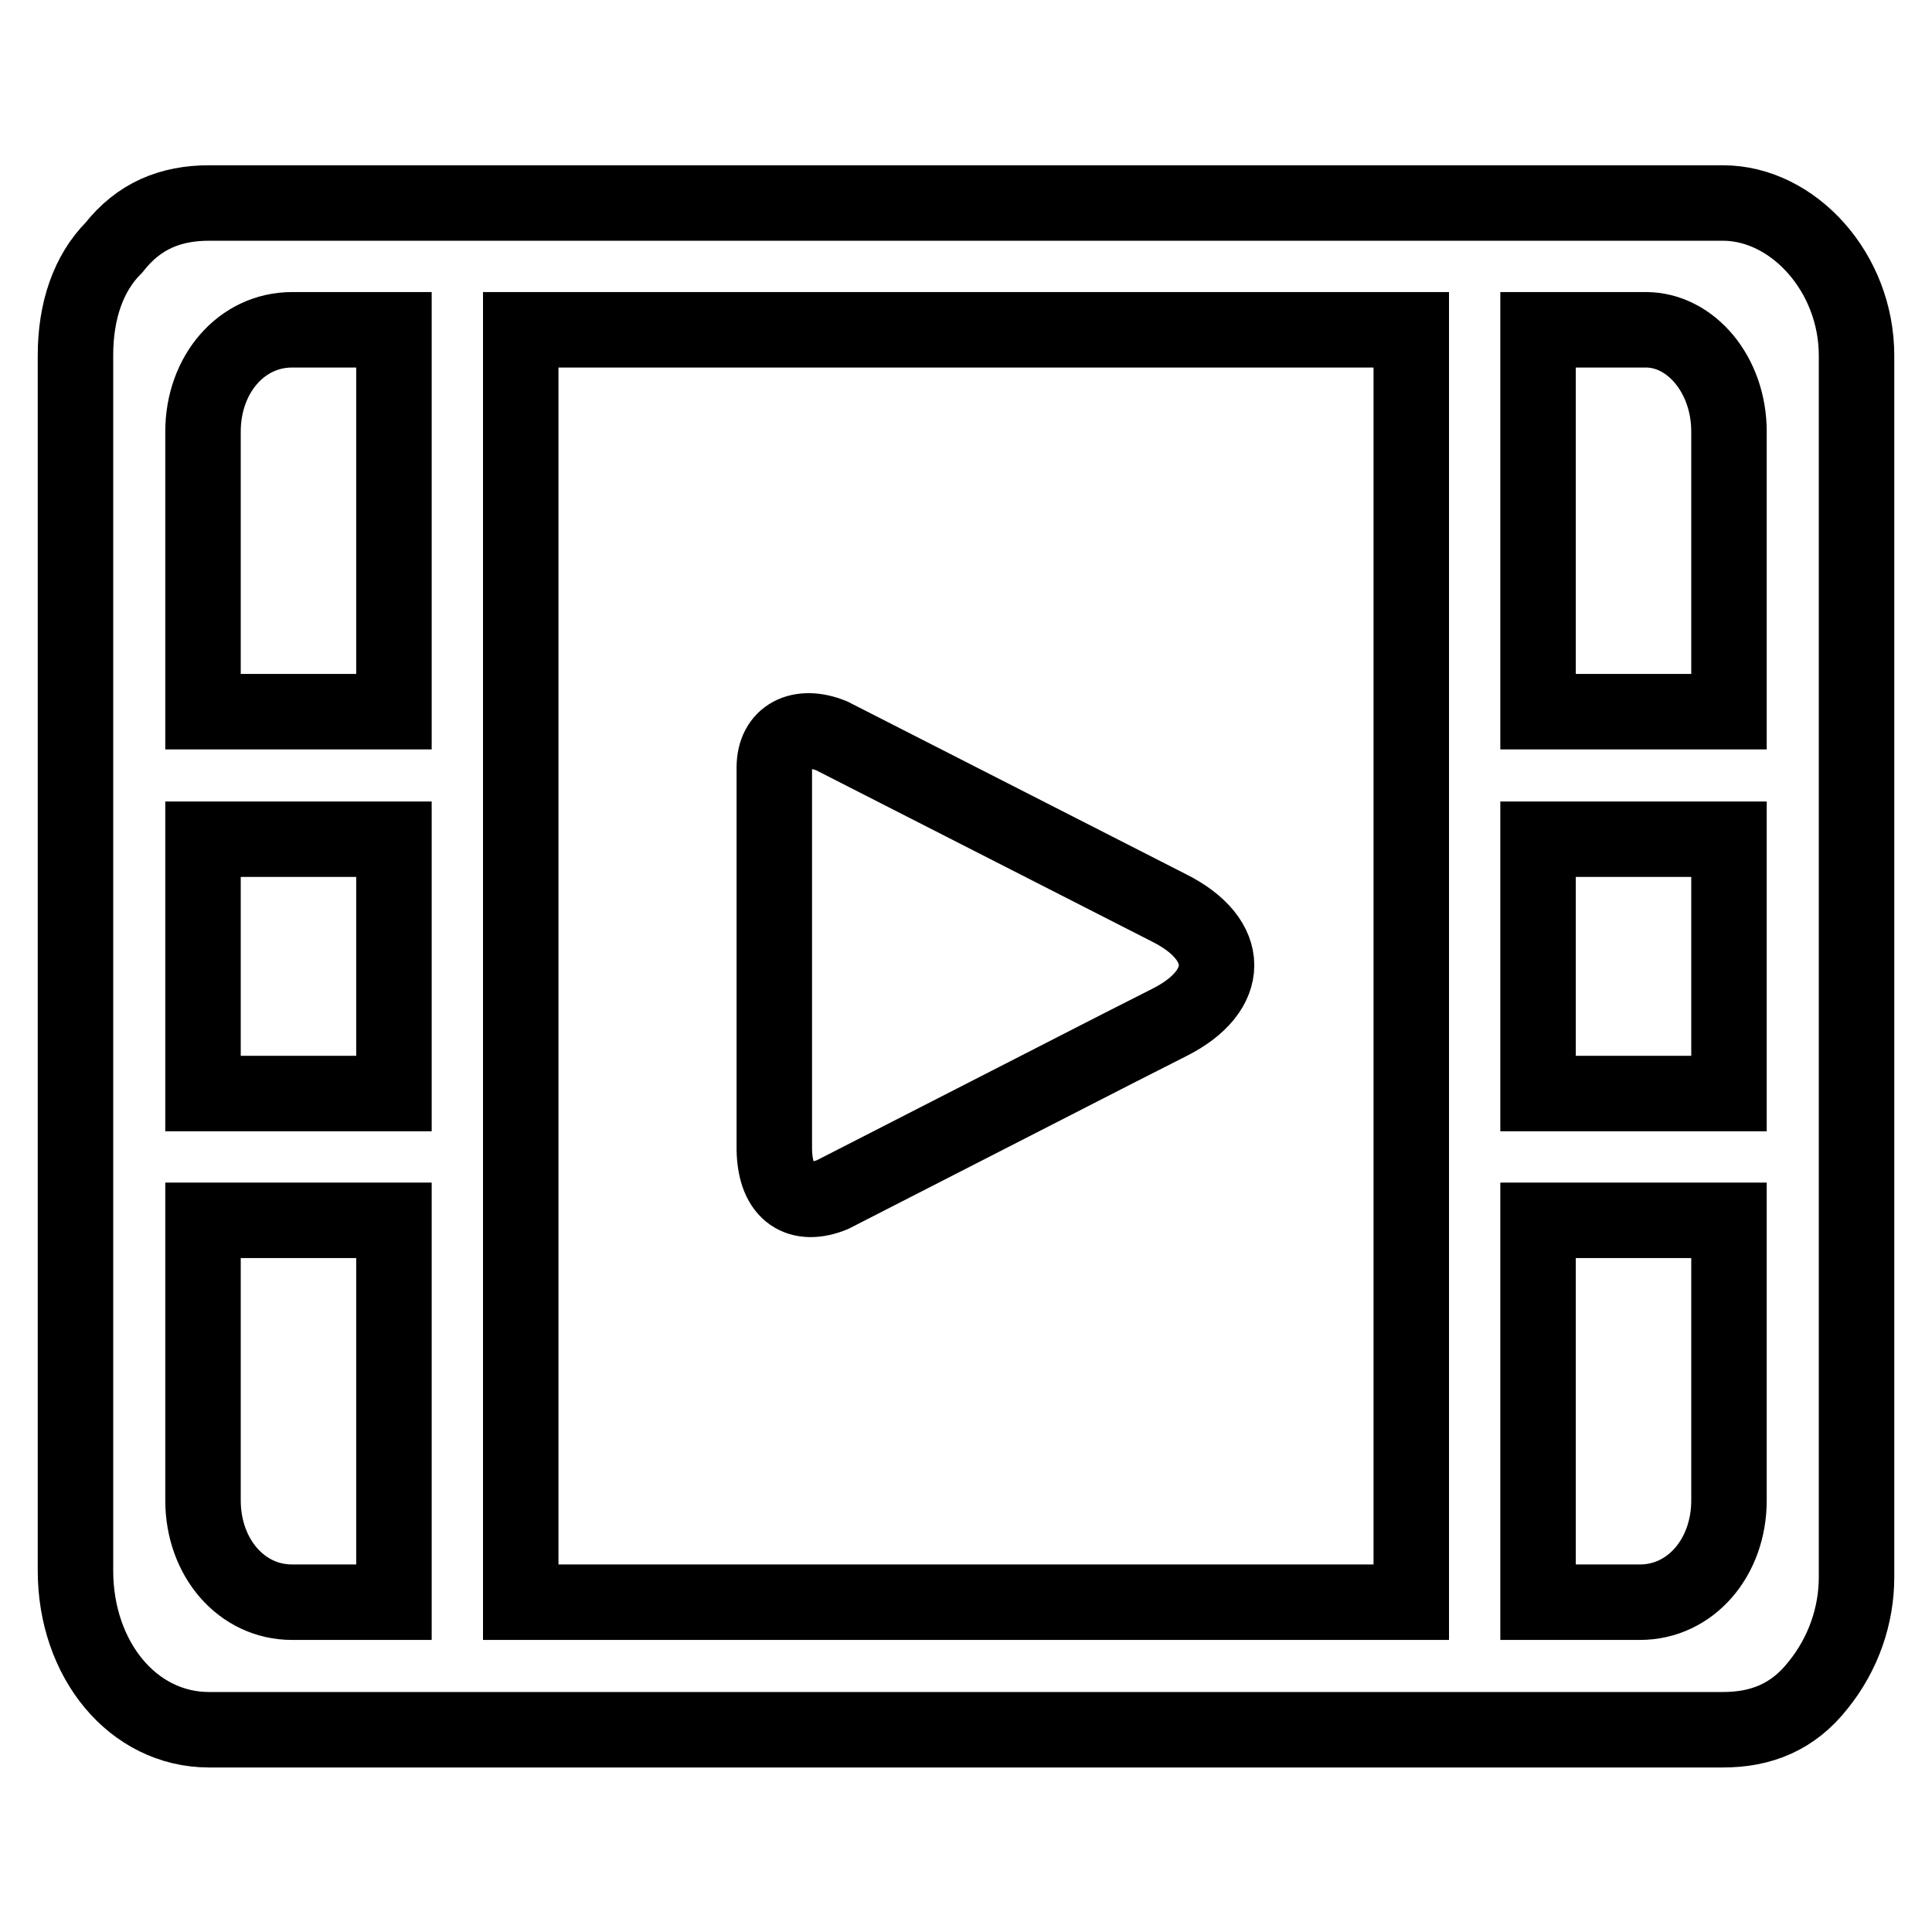 <?xml version="1.0" encoding="utf-8"?>
<!-- Svg Vector Icons : http://www.onlinewebfonts.com/icon -->
<!DOCTYPE svg PUBLIC "-//W3C//DTD SVG 1.1//EN" "http://www.w3.org/Graphics/SVG/1.1/DTD/svg11.dtd">
<svg version="1.1" xmlns="http://www.w3.org/2000/svg" xmlns:xlink="http://www.w3.org/1999/xlink" x="0px" y="0px" viewBox="0 0 256 256" enable-background="new 0 0 256 256" xml:space="preserve">
<g> <path stroke-width="10" fill-opacity="0" stroke="#000000"  d="M228.3,26.9H27.7c-5.1,0-9.3,1.7-12.6,5.9c-3.4,3.4-5.1,8.4-5.1,14.3v161c0,11.8,7.6,21.1,17.7,21.1h200.6 c5.1,0,9.3-1.7,12.6-5.9c3.4-4.2,5.1-9.3,5.1-14.3V47.1C246,36.1,237.6,26.9,228.3,26.9z M52.1,212.3H38.7 c-6.7,0-11.8-5.9-11.8-13.5v-37.1h25.3V212.3z M52.1,144.9H26.9v-33.7h25.3V144.9z M52.1,94.3H26.9V57.2c0-7.6,5.1-13.5,11.8-13.5 h13.5V94.3z M187,102.7v109.6H69V43.7h118V102.7z M229.1,198.8c0,7.6-5.1,13.5-11.8,13.5h-13.5v-50.6h25.3V198.8z M229.1,144.9 h-25.3v-33.7h25.3V144.9z M229.1,94.3h-25.3V43.7h14.3c5.9,0,11,5.9,11,13.5V94.3z"/> <path stroke-width="10" fill-opacity="0" stroke="#000000"  d="M110.3,158.3l37.9-19.4l6.7-3.4c8.4-4.2,8.4-11,0-15.2l-44.7-22.8c-4.2-1.7-7.6,0-7.6,4.2v50.6 C102.7,158.3,106.1,160,110.3,158.3L110.3,158.3z"/></g>
</svg>